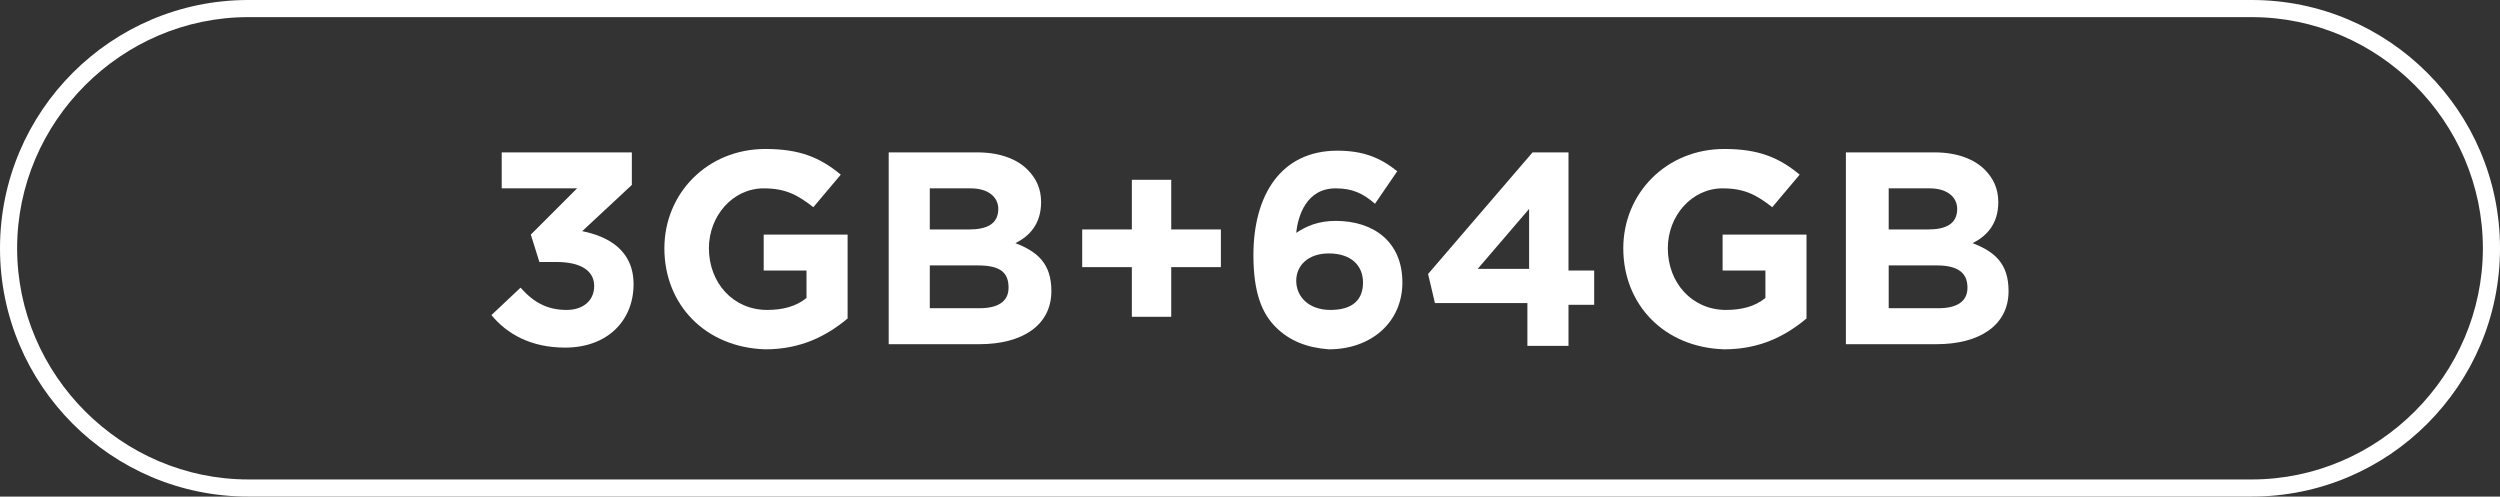 <?xml version="1.0" encoding="utf-8"?>
<!-- Generator: Adobe Illustrator 26.0.0, SVG Export Plug-In . SVG Version: 6.00 Build 0)  -->
<svg version="1.1" id="图层_1" xmlns="http://www.w3.org/2000/svg" xmlns:xlink="http://www.w3.org/1999/xlink" x="0px" y="0px"
	 width="146px" height="29px" viewBox="0 0 146 29" style="enable-background:new 0 0 146 29;" xml:space="preserve">
<rect x="0" y="0" width="146" height="29" fill="#333333" stroke="none"/>
<style type="text/css">
	.st0{fill:#FFFFFF;}
</style>
<g>
	<path class="st0" d="M131.5,29h-117C6.5,29,0,22.5,0,14.5S6.5,0,14.5,0h117c8,0,14.5,6.5,14.5,14.5S139.5,29,131.5,29z M14.5,1
		C7.1,1,1,7.1,1,14.5S7.1,28,14.5,28h117c7.4,0,13.5-6.1,13.5-13.5S138.9,1,131.5,1H14.5z"/>
</g>
<g>
	<path class="st0" d="M28.7,18.4l1.7-1.6c0.8,0.9,1.6,1.3,2.7,1.3c0.9,0,1.6-0.5,1.6-1.4v0c0-0.9-0.8-1.4-2.2-1.4h-1L31,13.7
		l2.7-2.7h-4.4V8.9h7.6v1.9L34,13.5c1.5,0.3,3,1.1,3,3.1v0c0,2.1-1.5,3.7-4,3.7C31,20.3,29.6,19.5,28.7,18.4z"/>
	<path class="st0" d="M38.8,14.5L38.8,14.5c0-3.2,2.5-5.8,5.9-5.8c2,0,3.2,0.5,4.4,1.5l-1.6,1.9c-0.9-0.7-1.6-1.1-2.9-1.1
		c-1.8,0-3.2,1.6-3.2,3.5v0c0,2,1.4,3.6,3.4,3.6c0.9,0,1.7-0.2,2.3-0.7v-1.6h-2.5v-2.1h4.9v4.9c-1.2,1-2.7,1.8-4.8,1.8
		C41.2,20.3,38.8,17.8,38.8,14.5z"/>
	<path class="st0" d="M51.9,8.9h5.2c1.3,0,2.3,0.4,2.9,1c0.5,0.5,0.8,1.1,0.8,1.9v0c0,1.3-0.7,2-1.5,2.4c1.3,0.5,2.1,1.2,2.1,2.8v0
		c0,2-1.7,3.1-4.2,3.1h-5.3V8.9z M58.3,12.2c0-0.7-0.6-1.2-1.6-1.2h-2.4v2.4h2.3C57.6,13.4,58.3,13.1,58.3,12.2L58.3,12.2z
		 M57.1,15.5h-2.8v2.5h2.9c1.1,0,1.7-0.4,1.7-1.2v0C58.9,15.9,58.4,15.5,57.1,15.5z"/>
	<path class="st0" d="M66.1,15.6h-2.9v-2.2h2.9v-2.9h2.3v2.9h2.9v2.2h-2.9v2.9h-2.3V15.6z"/>
	<path class="st0" d="M74.5,19.1c-0.8-0.8-1.3-2-1.3-4.2v0c0-3.5,1.6-6.1,4.9-6.1c1.5,0,2.5,0.4,3.5,1.2l-1.3,1.9
		c-0.7-0.6-1.3-0.9-2.3-0.9c-1.7,0-2.2,1.6-2.3,2.6c0.6-0.4,1.3-0.7,2.3-0.7c2.2,0,3.9,1.2,3.9,3.6v0c0,2.3-1.8,3.9-4.3,3.9
		C76.3,20.3,75.3,19.9,74.5,19.1z M79.6,16.5L79.6,16.5c0-1-0.7-1.7-2-1.7c-1.2,0-1.9,0.7-1.9,1.6v0c0,0.9,0.7,1.7,2,1.7
		S79.6,17.5,79.6,16.5z"/>
	<path class="st0" d="M89.3,17.7h-5.5l-0.4-1.7l6.1-7.1h2.1v6.9h1.5v2h-1.5v2.4h-2.4V17.7z M89.3,15.7v-3.5l-3,3.5H89.3z"/>
	<path class="st0" d="M94.8,14.5L94.8,14.5c0-3.2,2.5-5.8,5.9-5.8c2,0,3.2,0.5,4.4,1.5l-1.6,1.9c-0.9-0.7-1.6-1.1-2.9-1.1
		c-1.8,0-3.2,1.6-3.2,3.5v0c0,2,1.4,3.6,3.4,3.6c0.9,0,1.7-0.2,2.3-0.7v-1.6h-2.5v-2.1h4.9v4.9c-1.2,1-2.7,1.8-4.8,1.8
		C97.2,20.3,94.8,17.8,94.8,14.5z"/>
	<path class="st0" d="M107.8,8.9h5.2c1.3,0,2.3,0.4,2.9,1c0.5,0.5,0.8,1.1,0.8,1.9v0c0,1.3-0.7,2-1.5,2.4c1.3,0.5,2.1,1.2,2.1,2.8v0
		c0,2-1.7,3.1-4.2,3.1h-5.3V8.9z M114.3,12.2c0-0.7-0.6-1.2-1.6-1.2h-2.4v2.4h2.3C113.6,13.4,114.3,13.1,114.3,12.2L114.3,12.2z
		 M113.1,15.5h-2.8v2.5h2.9c1.1,0,1.7-0.4,1.7-1.2v0C114.9,15.9,114.3,15.5,113.1,15.5z"/>
</g>
</svg>
